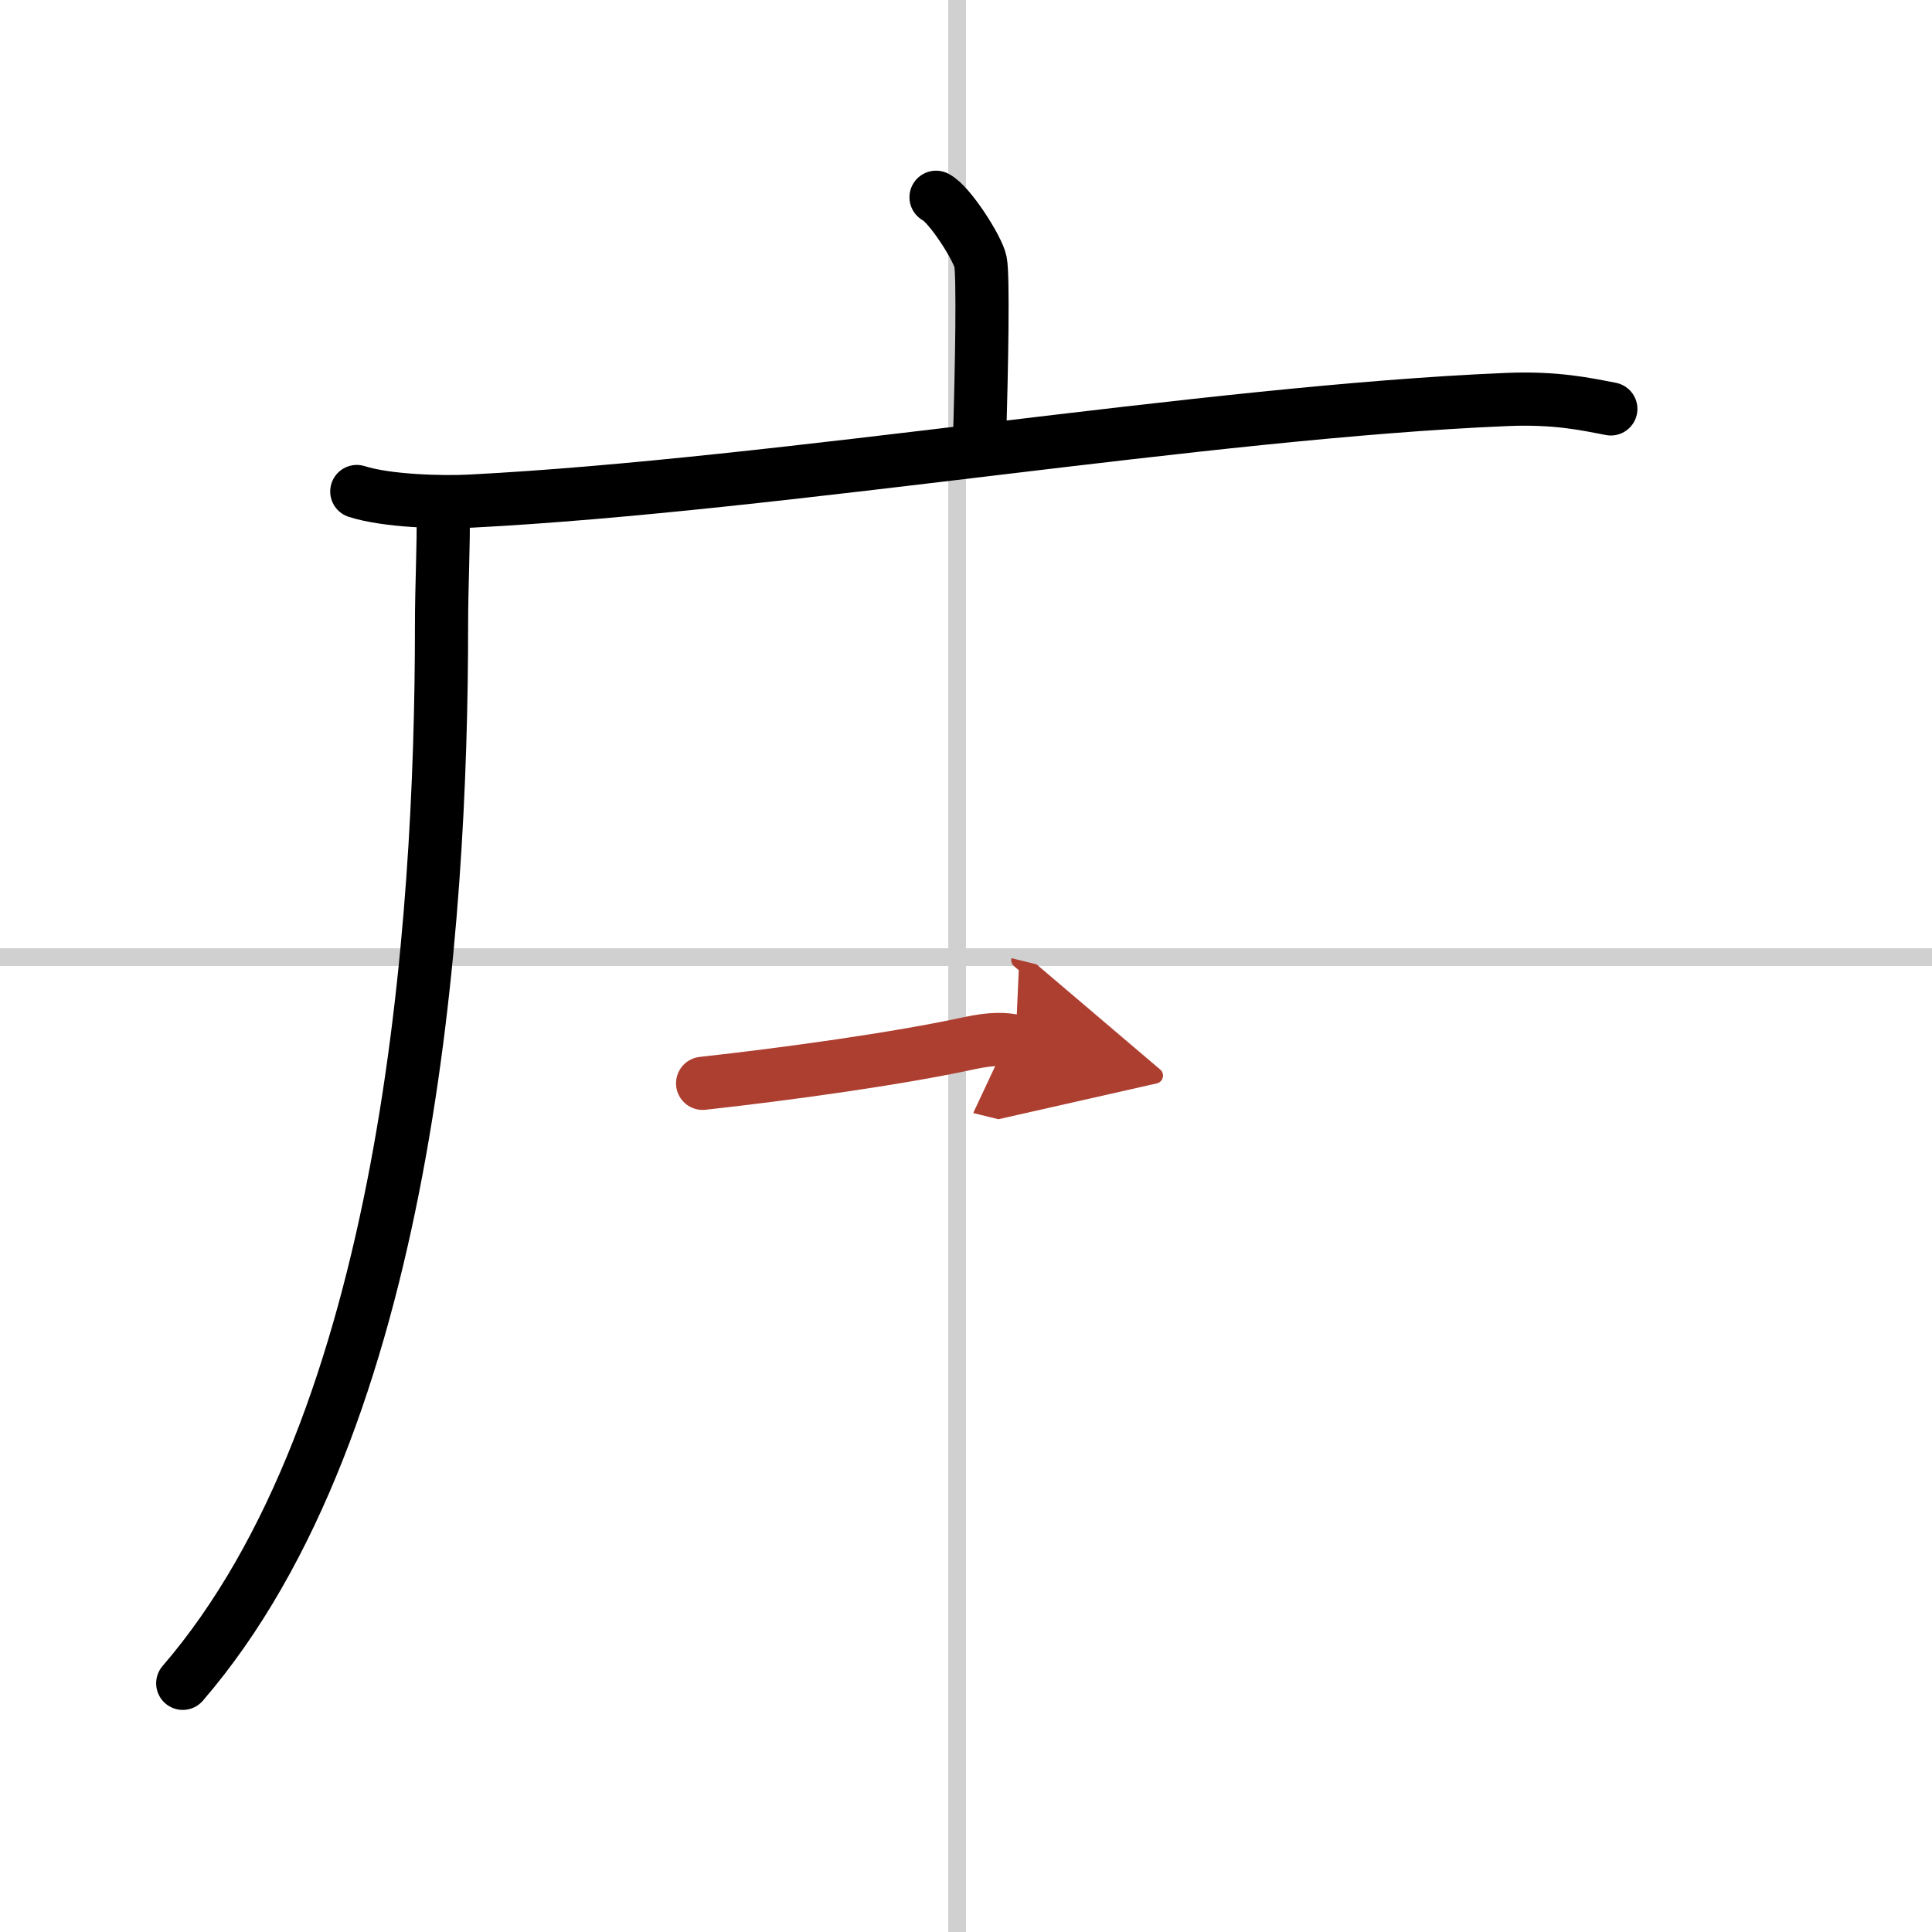 <svg width="400" height="400" viewBox="0 0 109 109" xmlns="http://www.w3.org/2000/svg"><defs><marker id="a" markerWidth="4" orient="auto" refX="1" refY="5" viewBox="0 0 10 10"><polyline points="0 0 10 5 0 10 1 5" fill="#ad3f31" stroke="#ad3f31"/></marker></defs><g fill="none" stroke="#000" stroke-linecap="round" stroke-linejoin="round" stroke-width="3"><rect width="100%" height="100%" fill="#fff" stroke="#fff"/><line x1="54" x2="54" y2="109" stroke="#d0d0d0" stroke-width="1"/><line x2="109" y1="54" y2="54" stroke="#d0d0d0" stroke-width="1"/><path d="m52.81 11.13c0.76 0.38 2.36 2.88 2.51 3.65s0.08 5.65-0.07 10.46"/><path d="m20.13 27.73c1.68 0.54 4.78 0.63 6.46 0.54 17.54-0.91 41.4-5.02 58.39-5.73 2.81-0.12 4.49 0.26 5.9 0.53"/><path d="m25 29c0.04 1.56-0.09 4.03-0.09 6.29 0 16.96-1.91 44.96-14.6 59.68"/><path d="m39.64 61.12c4.72-0.52 10.96-1.38 15.07-2.27 1.21-0.26 1.98-0.25 2.59-0.1" marker-end="url(#a)" stroke="#ad3f31"/></g></svg>
